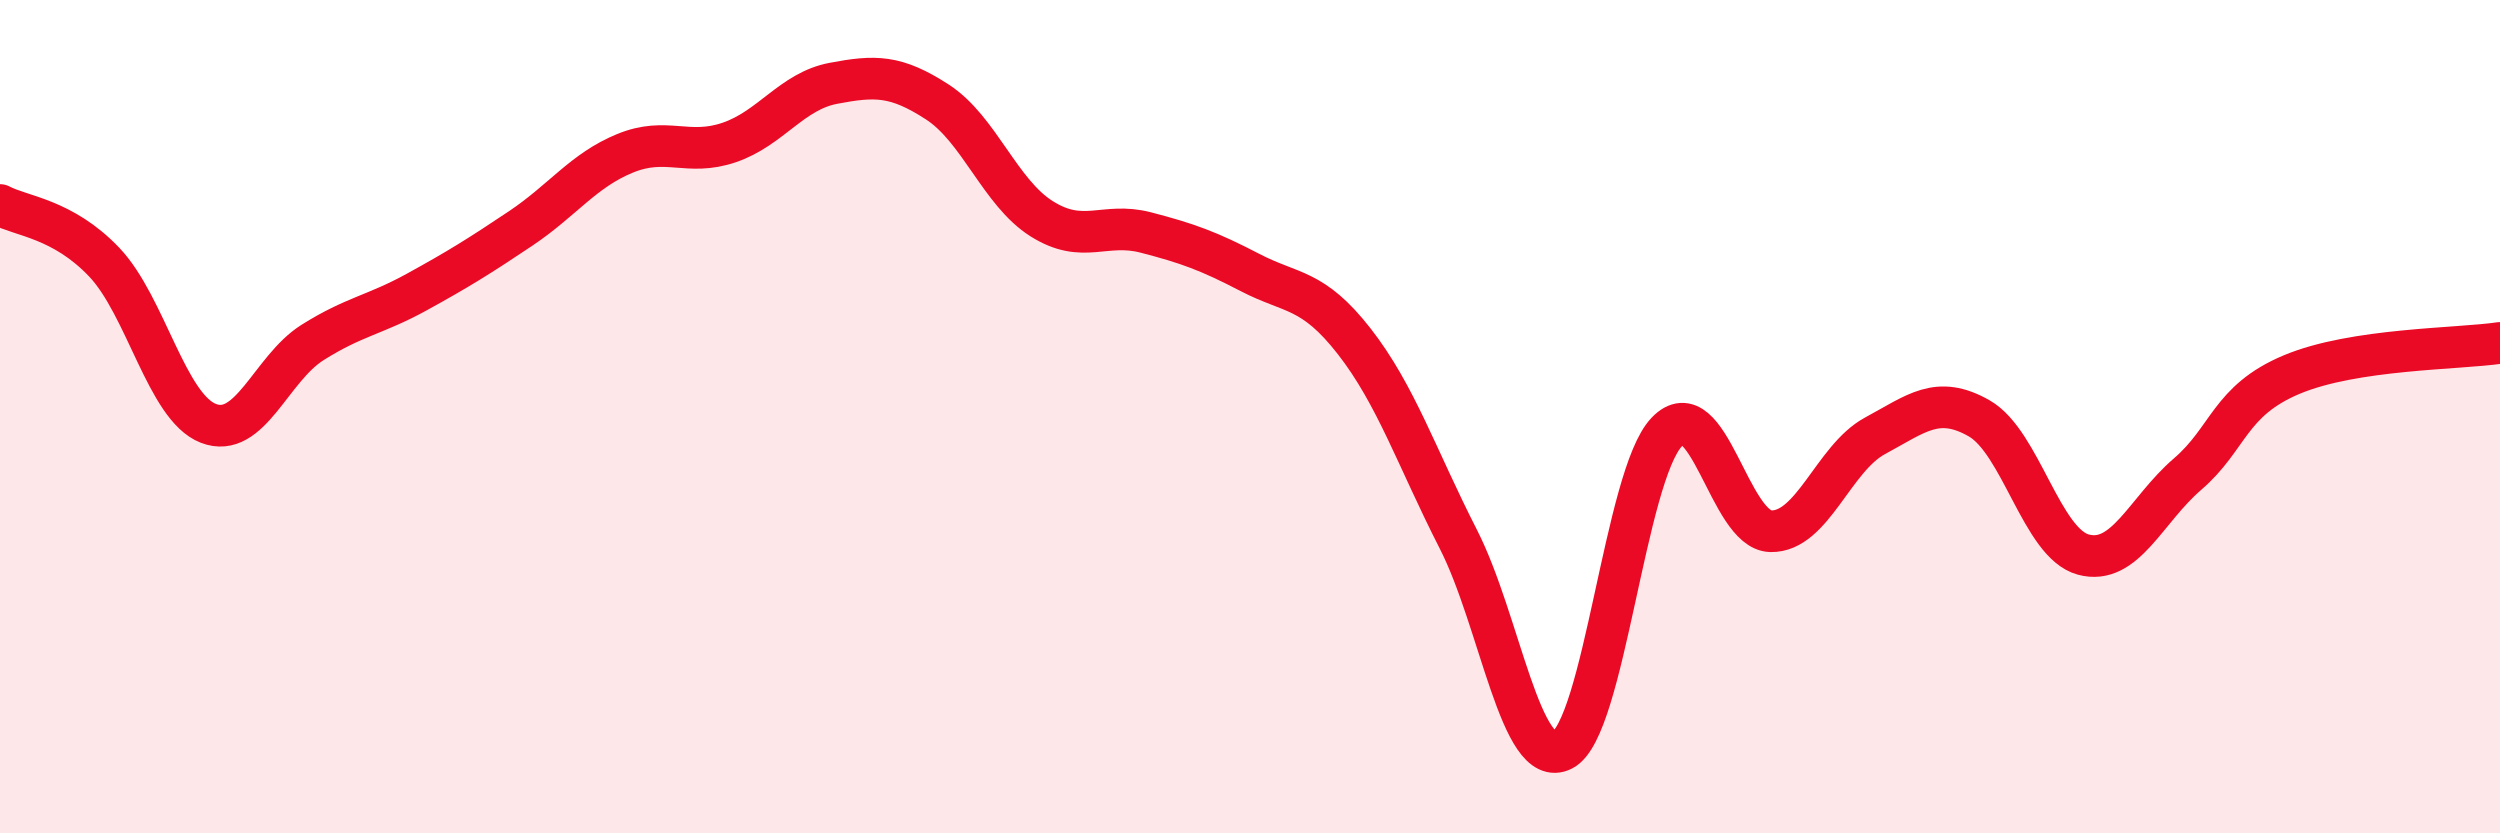 
    <svg width="60" height="20" viewBox="0 0 60 20" xmlns="http://www.w3.org/2000/svg">
      <path
        d="M 0,4.92 C 0.5,5.19 1.5,5.24 2.5,6.29 C 3.5,7.34 4,9.77 5,10.16 C 6,10.55 6.5,8.85 7.5,8.22 C 8.5,7.59 9,7.56 10,7.01 C 11,6.46 11.5,6.15 12.5,5.48 C 13.5,4.81 14,4.09 15,3.68 C 16,3.27 16.5,3.76 17.5,3.42 C 18.5,3.08 19,2.19 20,2 C 21,1.81 21.5,1.8 22.5,2.45 C 23.5,3.1 24,4.62 25,5.25 C 26,5.88 26.5,5.32 27.5,5.58 C 28.5,5.84 29,6.02 30,6.54 C 31,7.06 31.5,6.91 32.5,8.19 C 33.5,9.47 34,10.98 35,12.94 C 36,14.9 36.5,18.51 37.5,18 C 38.5,17.49 39,11.42 40,10.37 C 41,9.32 41.5,12.73 42.5,12.75 C 43.5,12.77 44,11 45,10.46 C 46,9.92 46.5,9.47 47.5,10.04 C 48.5,10.61 49,13.04 50,13.31 C 51,13.58 51.5,12.24 52.5,11.38 C 53.5,10.52 53.5,9.62 55,8.99 C 56.5,8.36 59,8.38 60,8.23L60 20L0 20Z"
        fill="#EB0A25"
        opacity="0.1"
        stroke-linecap="round"
        stroke-linejoin="round"
      />
      <path
        d="M 0,4.92 C 0.5,5.19 1.5,5.24 2.5,6.29 C 3.5,7.34 4,9.77 5,10.16 C 6,10.55 6.5,8.85 7.5,8.22 C 8.5,7.59 9,7.56 10,7.01 C 11,6.46 11.5,6.15 12.5,5.48 C 13.5,4.81 14,4.09 15,3.68 C 16,3.27 16.5,3.76 17.5,3.42 C 18.5,3.08 19,2.19 20,2 C 21,1.81 21.5,1.8 22.5,2.45 C 23.5,3.1 24,4.62 25,5.25 C 26,5.88 26.5,5.32 27.5,5.58 C 28.5,5.84 29,6.02 30,6.54 C 31,7.06 31.5,6.91 32.5,8.19 C 33.5,9.47 34,10.98 35,12.94 C 36,14.9 36.5,18.51 37.5,18 C 38.5,17.49 39,11.42 40,10.37 C 41,9.32 41.5,12.73 42.5,12.75 C 43.5,12.77 44,11 45,10.46 C 46,9.92 46.5,9.47 47.5,10.04 C 48.5,10.61 49,13.04 50,13.31 C 51,13.58 51.5,12.24 52.5,11.38 C 53.5,10.52 53.5,9.62 55,8.99 C 56.5,8.36 59,8.38 60,8.23"
        stroke="#EB0A25"
        stroke-width="1"
        fill="none"
        stroke-linecap="round"
        stroke-linejoin="round"
      />
    </svg>
  